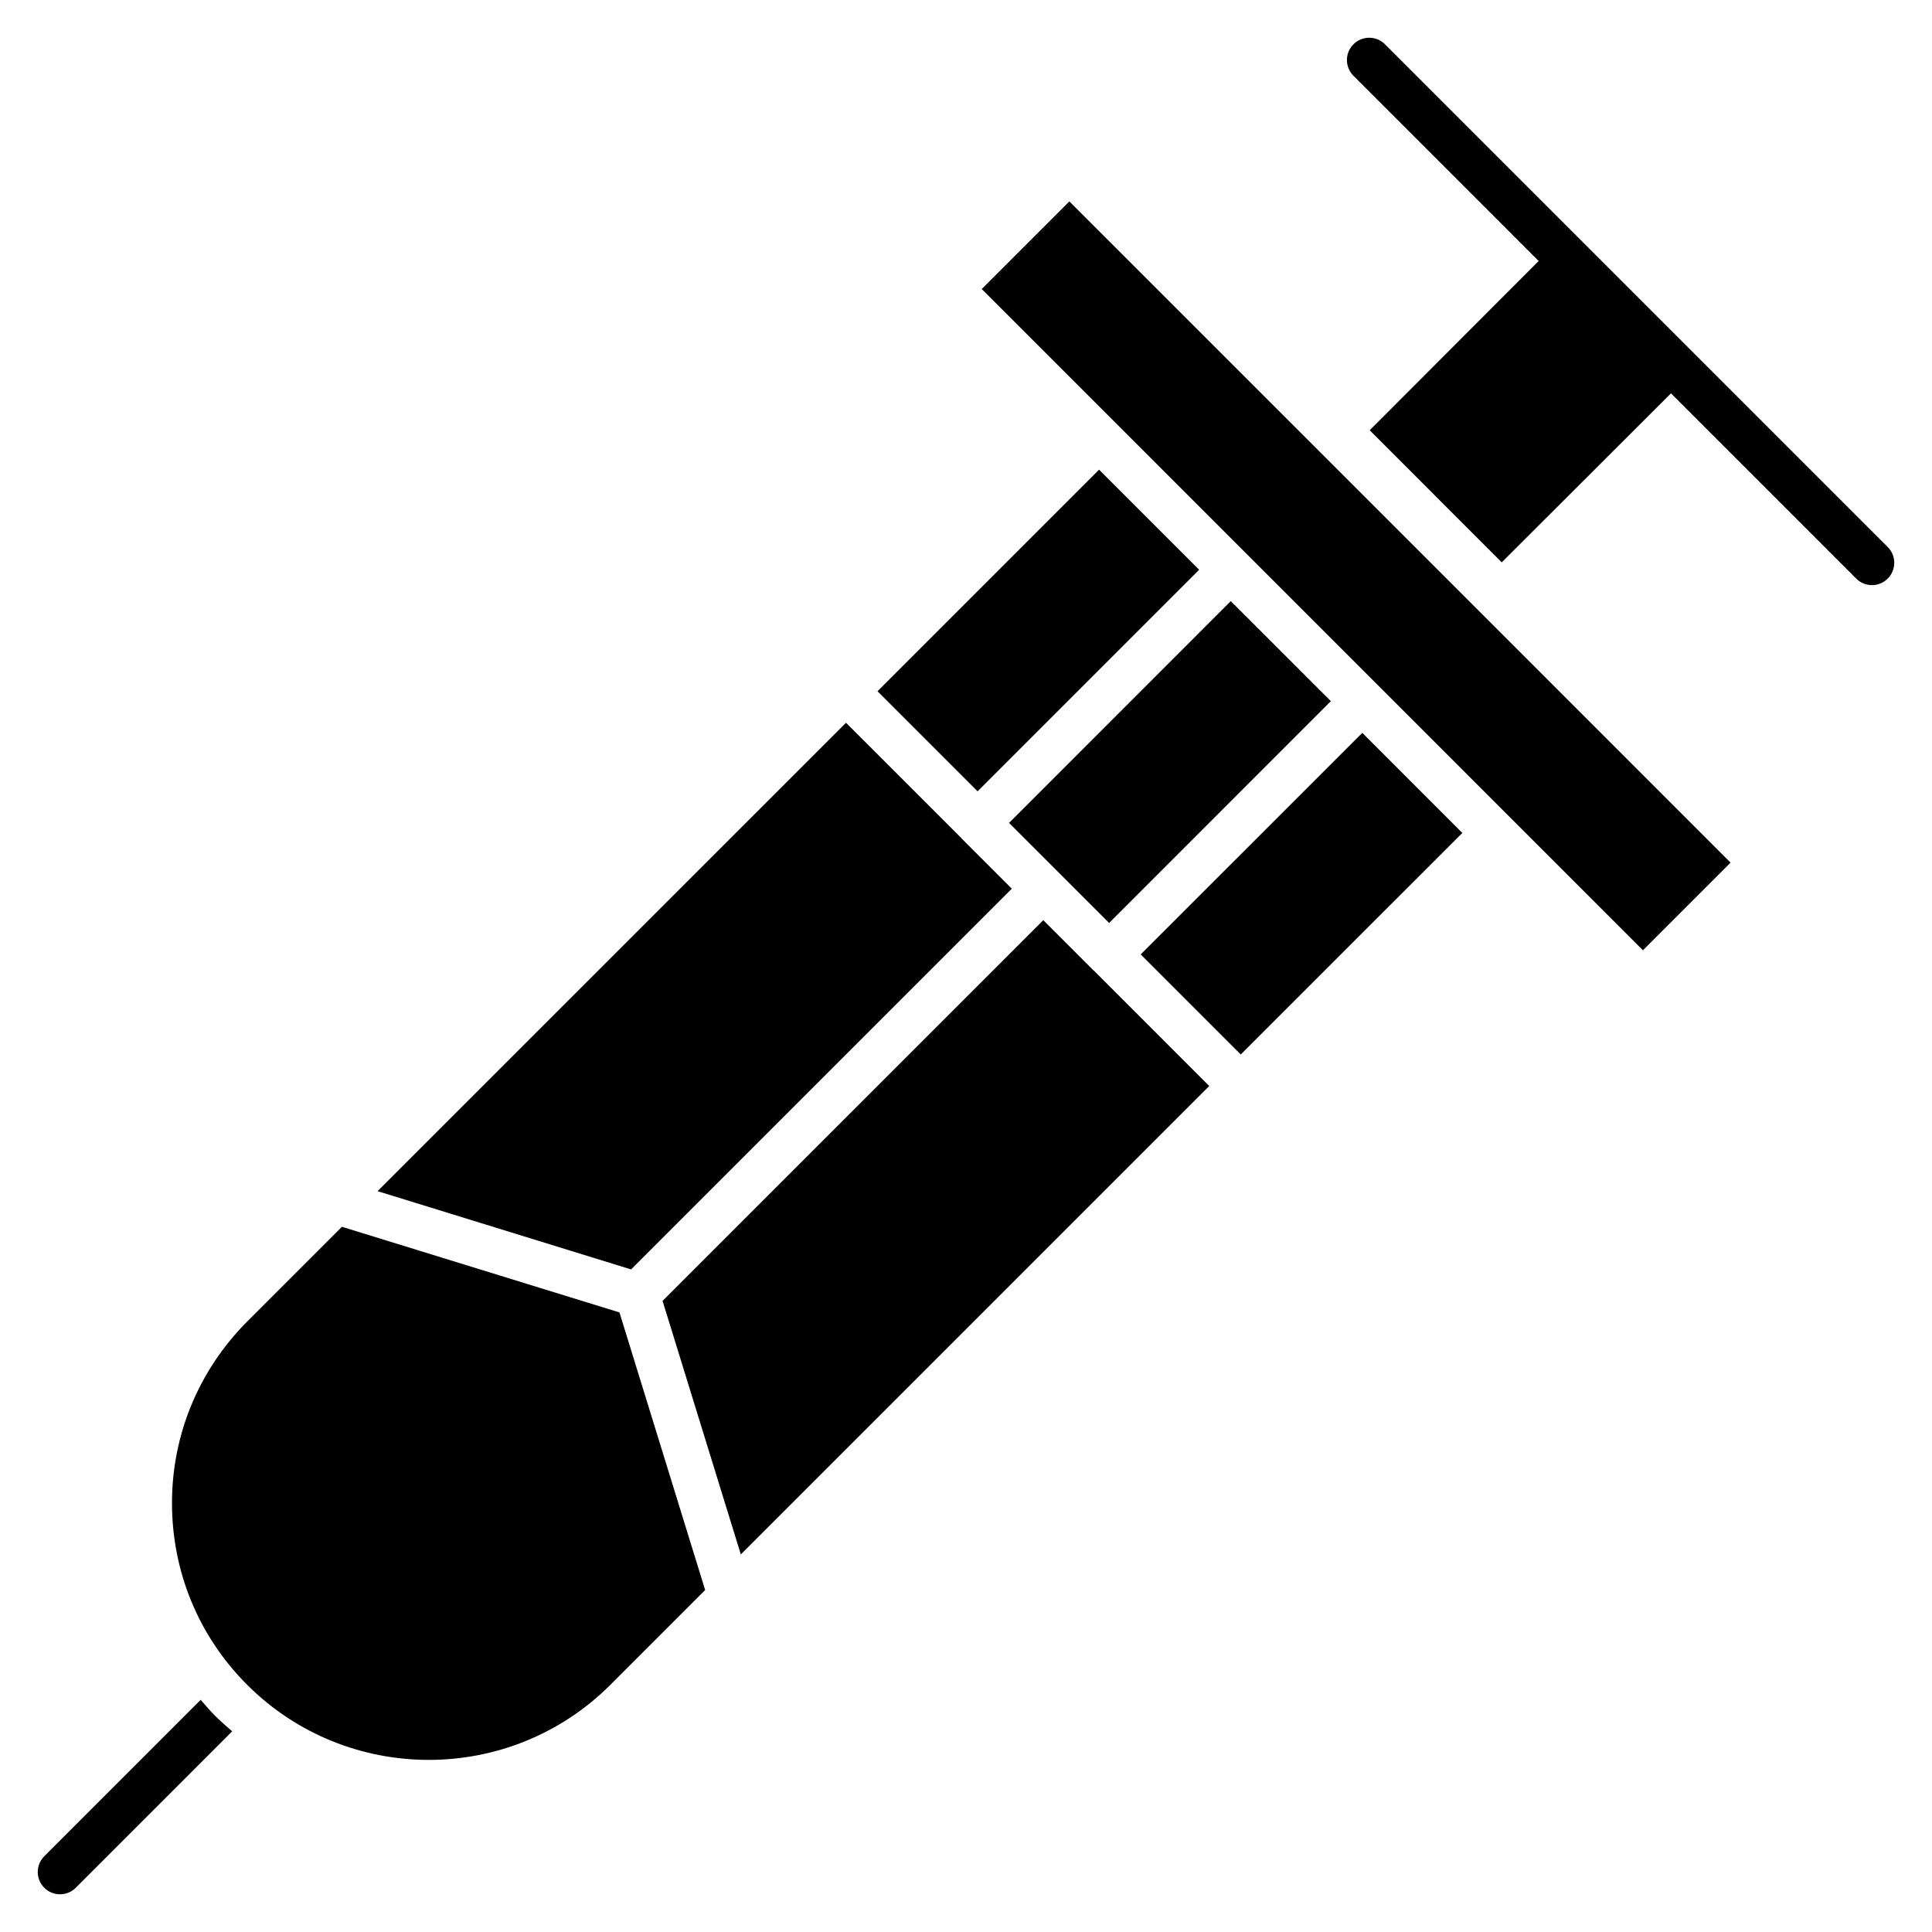 <?xml version="1.0" encoding="UTF-8"?>
<!-- Uploaded to: ICON Repo, www.svgrepo.com, Generator: ICON Repo Mixer Tools -->
<svg fill="#000000" width="800px" height="800px" version="1.1" viewBox="144 144 512 512" xmlns="http://www.w3.org/2000/svg">
 <g>
  <path d="m644.27 288.97-133.24-133.24c-2.305-2.305-6.047-2.305-8.352 0-2.305 2.305-2.305 6.047 0 8.352l49.082 49.09-44.777 44.848 34.992 35.008 44.848-44.785 49.09 49.09c1.148 1.148 2.66 1.73 4.172 1.73s3.023-0.574 4.172-1.73c2.32-2.316 2.32-6.055 0.012-8.359z"/>
  <path d="m433.75 401.13-13.266-13.273-100.9 100.89 20.742 67.195 124.13-124.14-30.582-30.59z"/>
  <path d="m470.17 303.3 26.523 26.516-58.762 58.777-26.523-26.516z"/>
  <path d="m472.81 423.45-26.516-26.523 58.727-58.711 26.516 26.523z"/>
  <path d="m403.07 353.71-26.523-26.523 58.719-58.719 26.523 26.523z"/>
  <path d="m412.14 379.51-13.266-13.258-0.07-0.117-30.605-30.598-124.14 124.13 67.18 20.742z"/>
  <path d="m234.61 469.11-25.113 25.113c-12.84 12.91-19.918 30-19.918 48.09 0 18.215 7.07 35.328 19.918 48.176 26.543 26.535 69.723 26.535 96.266 0l25.113-25.113-22.711-73.57z"/>
  <path d="m197.18 594.47-41.445 41.453c-2.305 2.305-2.305 6.047 0 8.352 1.148 1.148 2.66 1.73 4.172 1.73 1.512 0 3.023-0.574 4.172-1.73l41.453-41.461c-1.48-1.281-2.969-2.551-4.375-3.961-1.402-1.406-2.695-2.894-3.977-4.383z"/>
  <path d="m494.46 264.44-67.066-67.062-23.223 23.215 175.22 175.23 23.223-23.223-67.062-67.07z"/>
 </g>
</svg>